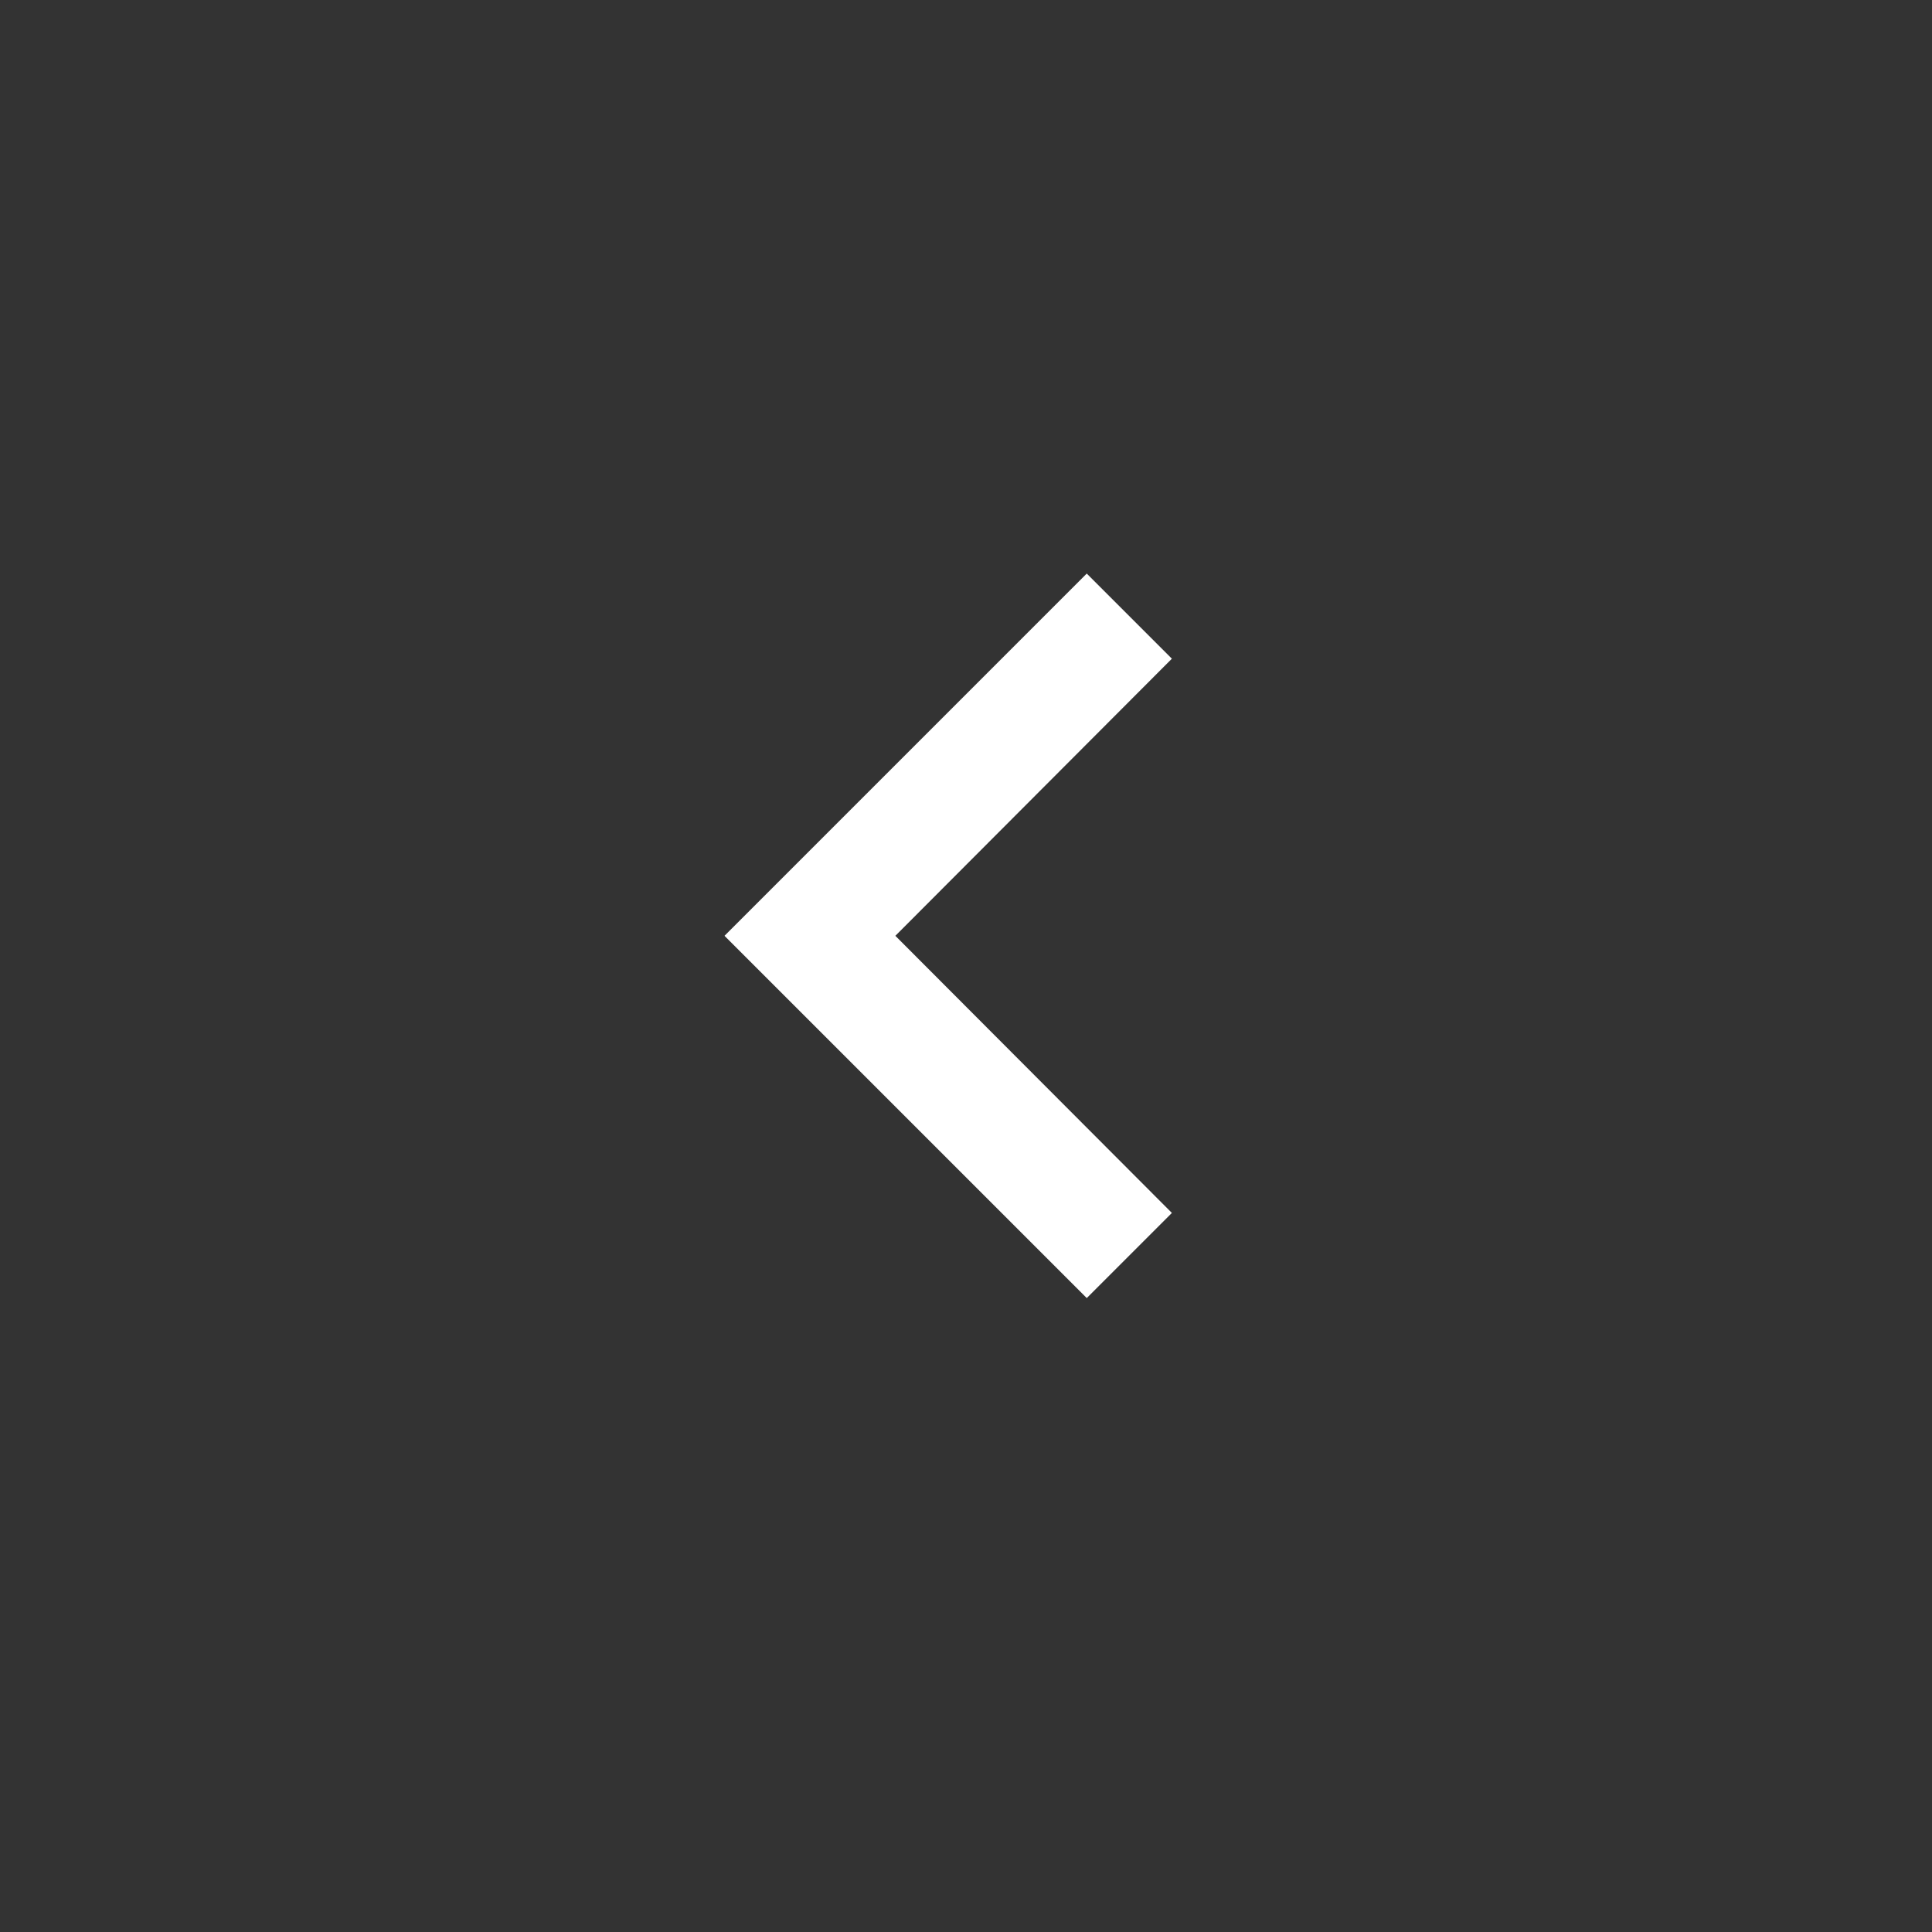 <svg xmlns="http://www.w3.org/2000/svg" width="100%" height="100%" viewBox="0 0 32 32" version="1.1"><rect x="0" y="0" width="32" height="32" fill="#333333" stroke="none"/><path d="M 19.41,20.09 14.83,15.5 19.41,10.91 18,9.5 l -6,6 6,6 z" fill="#fff" /></svg>